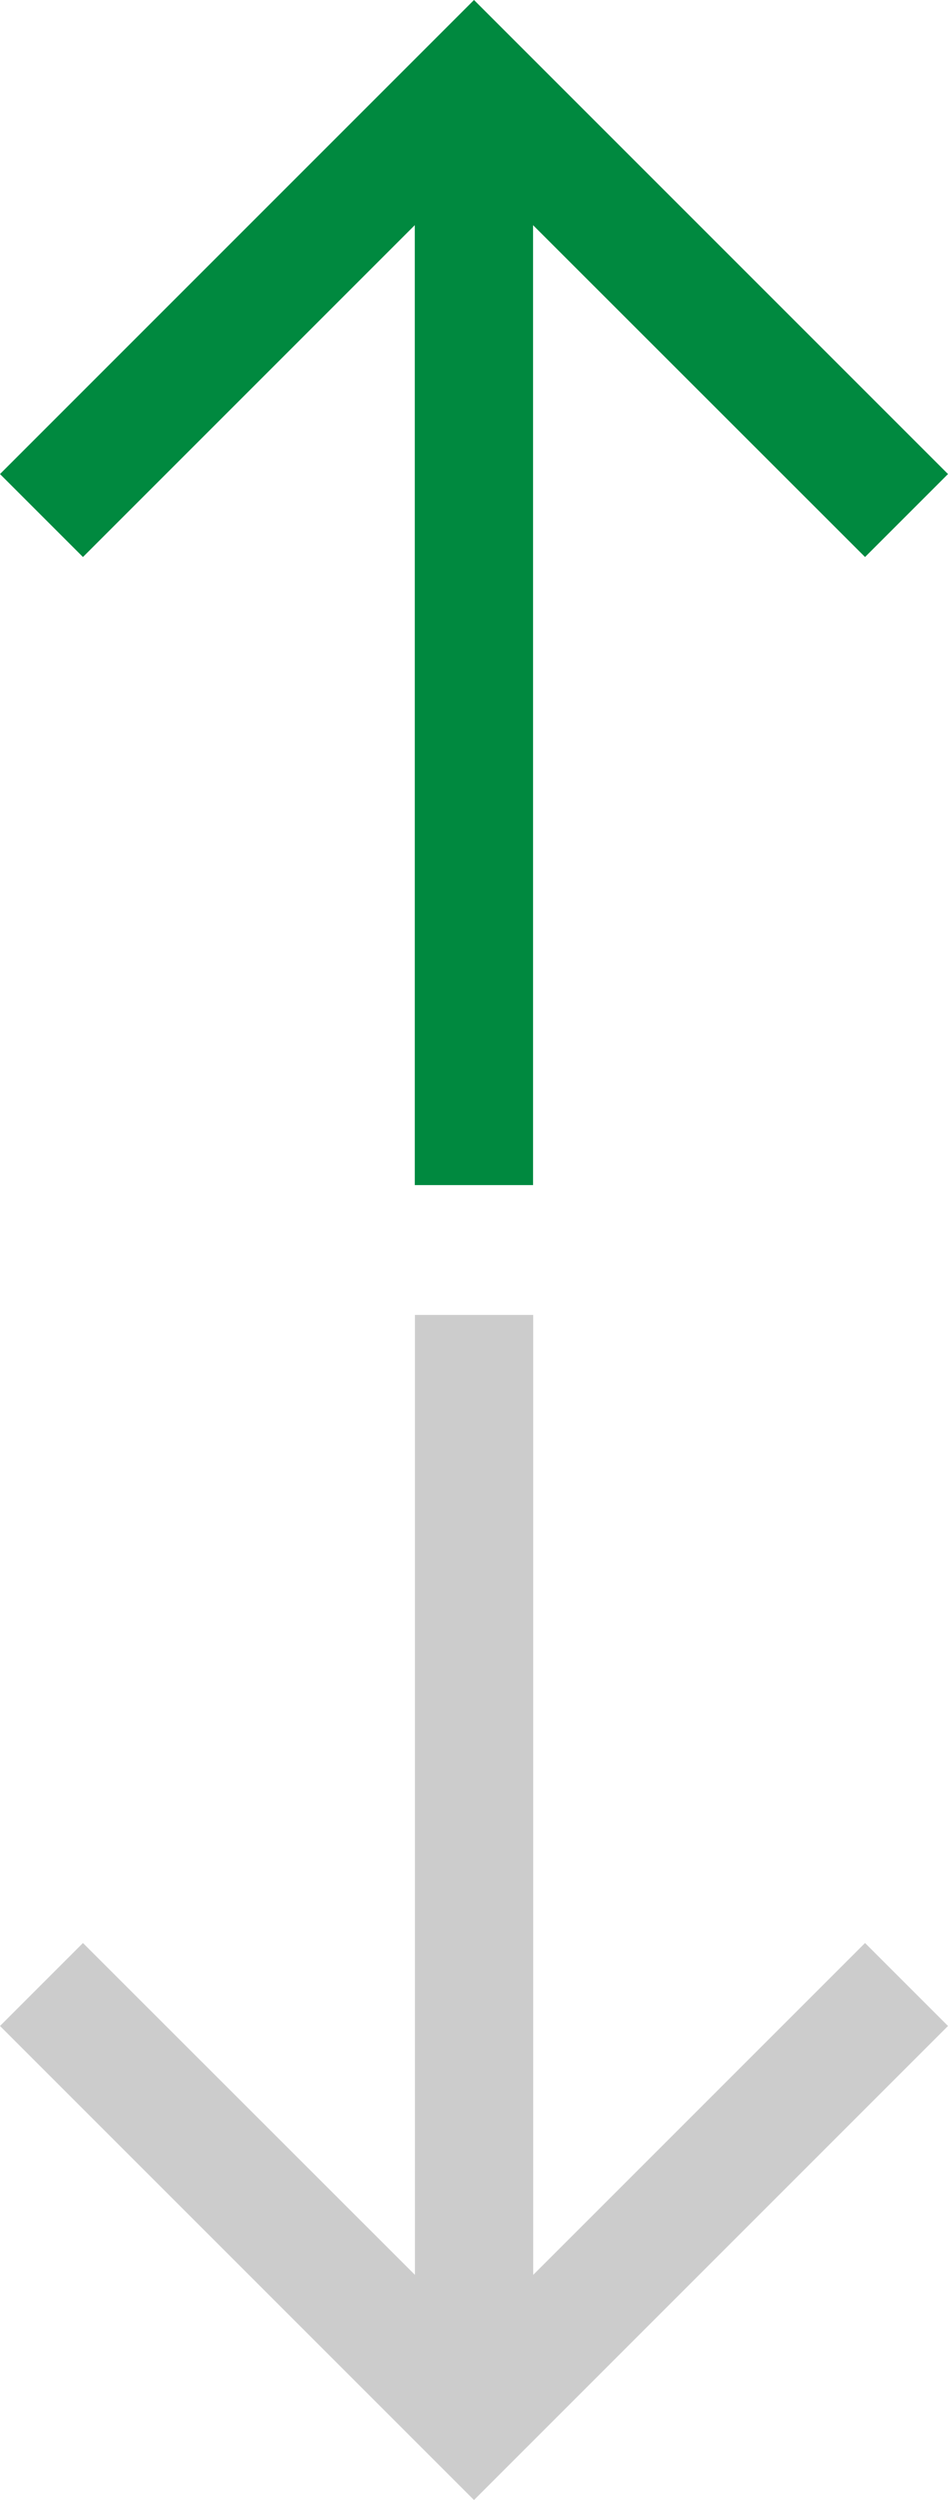 <svg id="Component_1_1" data-name="Component 1 – 1" xmlns="http://www.w3.org/2000/svg" width="12.022" height="31.7" viewBox="0 0 12.022 31.7">
  <path id="Path_23" data-name="Path 23" d="M9.016,0,7.964,1.052,12.172,5.26H0v1.5H12.172L7.964,10.97l1.052,1.052,6.011-6.011Z" transform="translate(0 15.027) rotate(-90)" fill="#00893f"/>
  <path id="Path_24" data-name="Path 24" d="M9.016,0,7.964,1.052,12.172,5.26H0v1.5H12.172L7.964,10.97l1.052,1.052,6.011-6.011Z" transform="translate(12.022 16.673) rotate(90)" fill="#ccc"/>
</svg>
